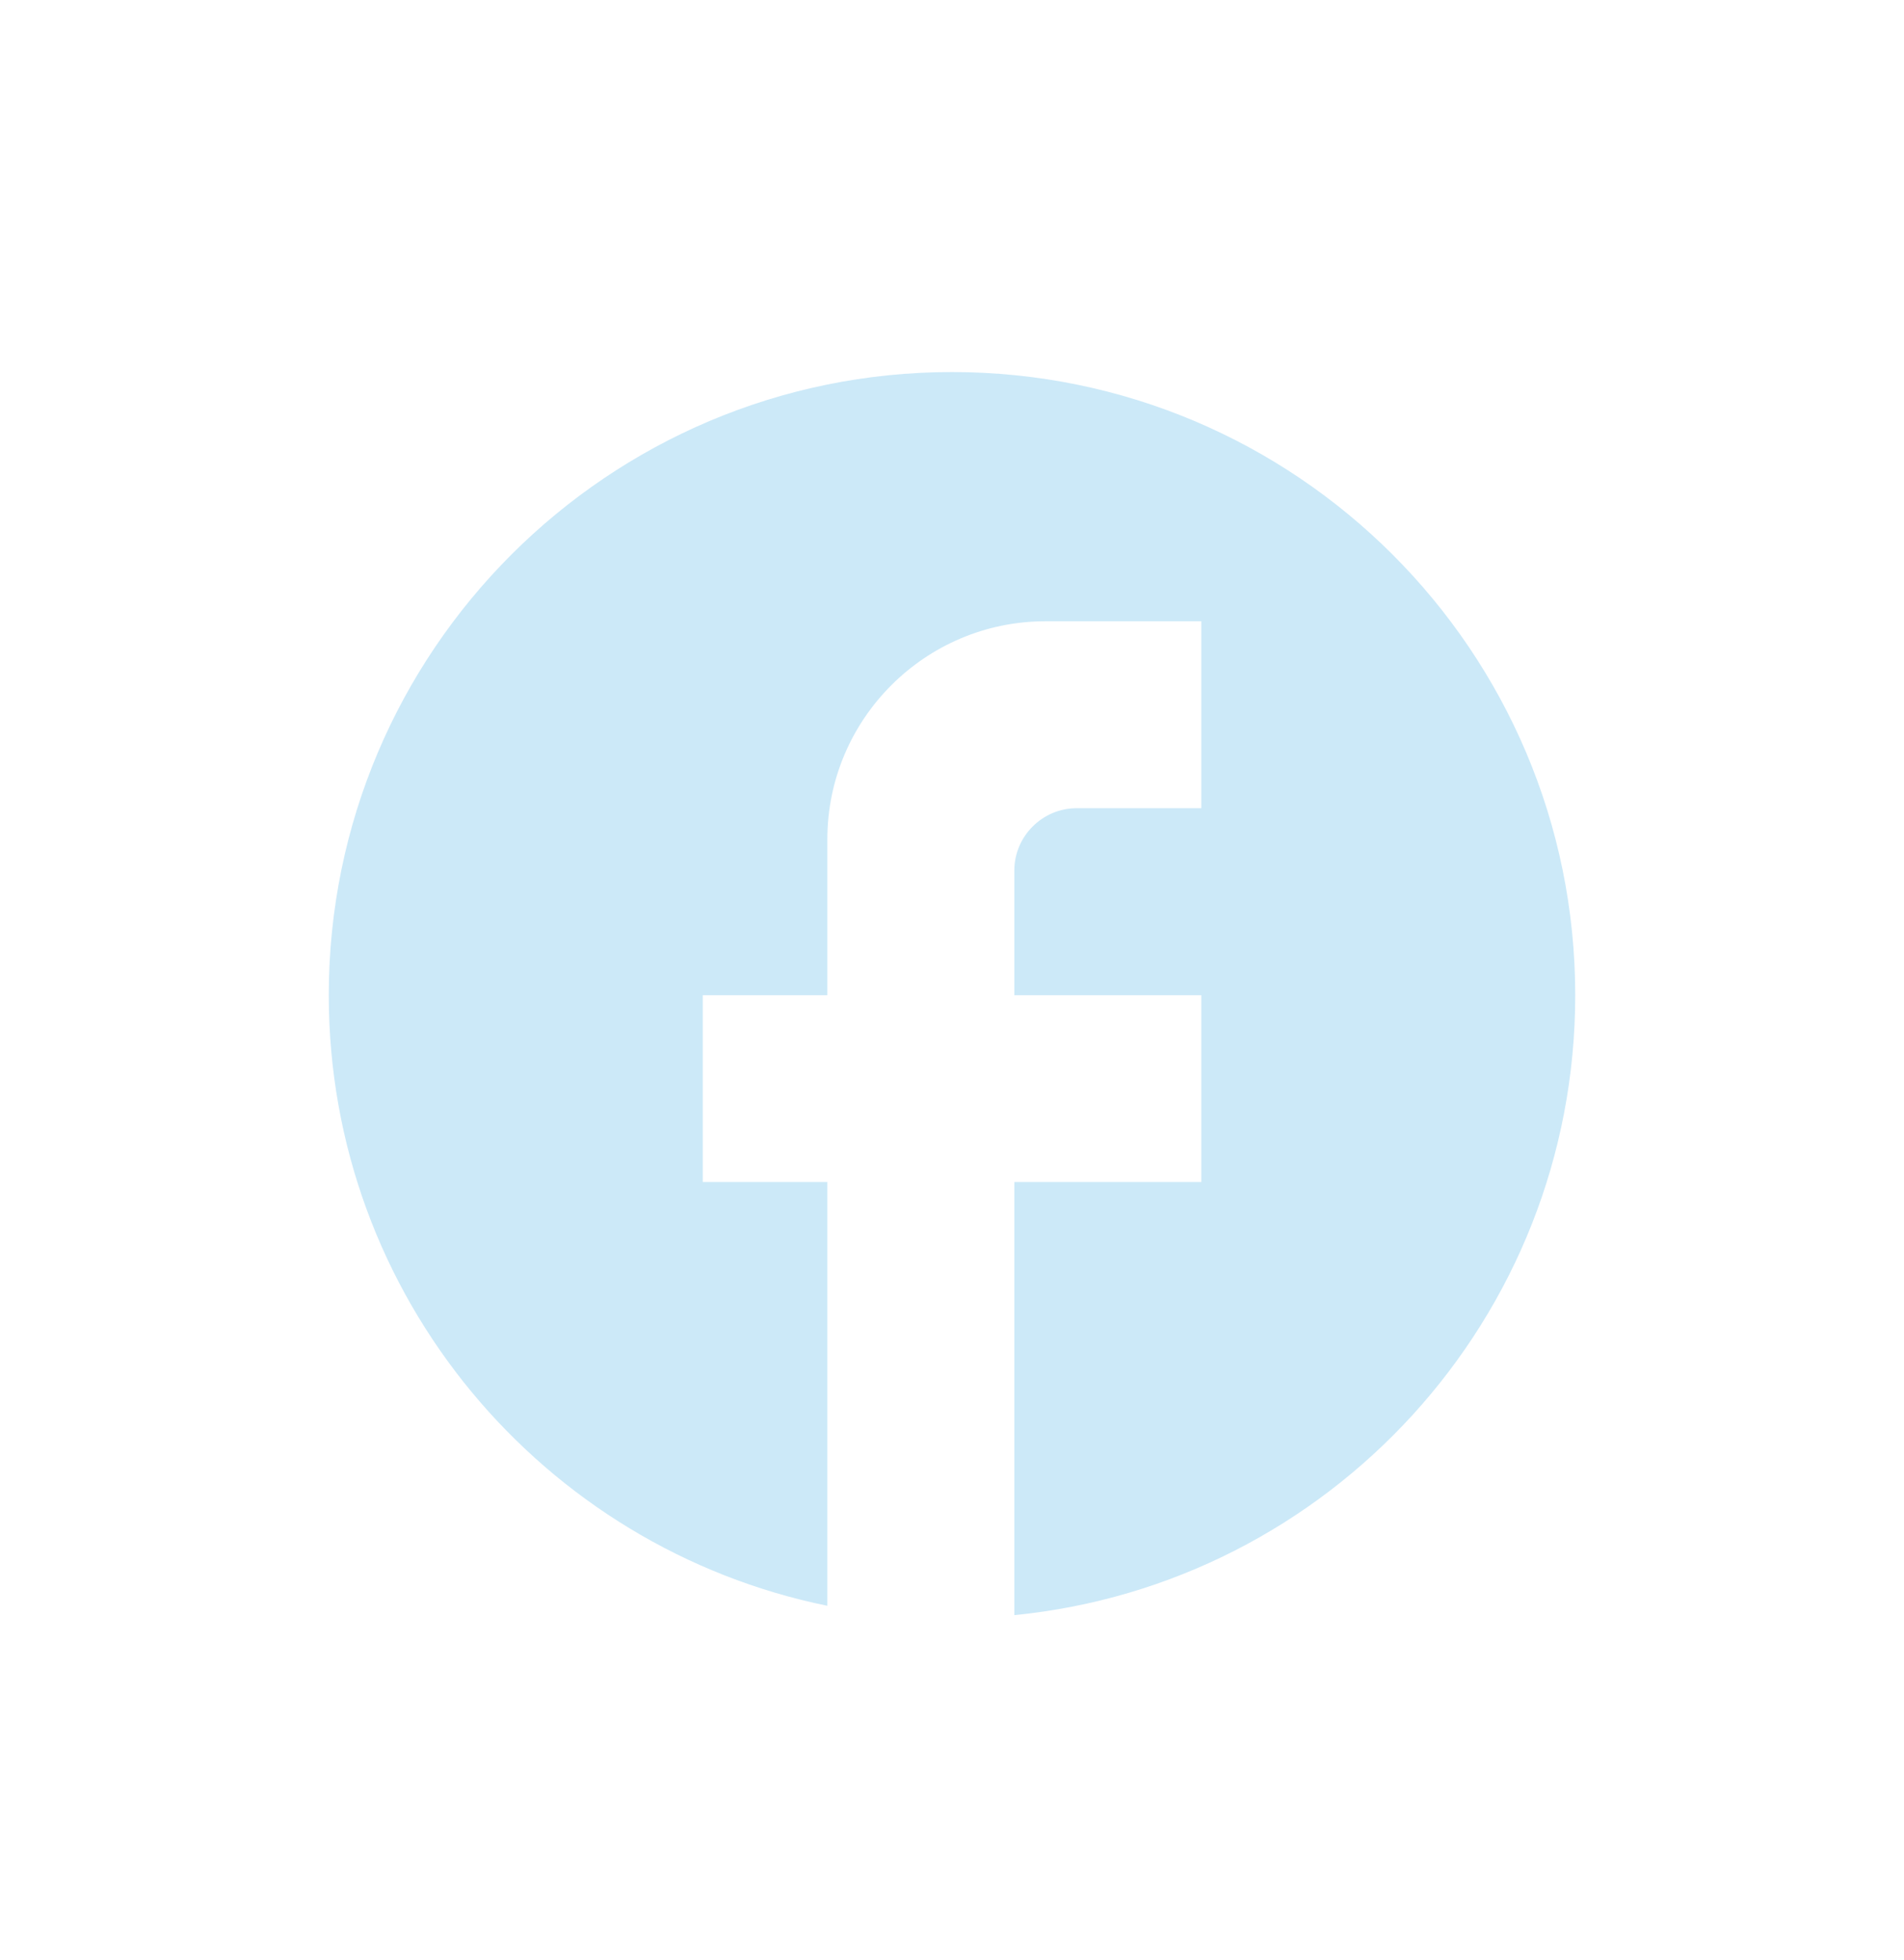 <svg width="34" height="35" viewBox="0 0 34 35" fill="none" xmlns="http://www.w3.org/2000/svg">
<path d="M28.129 17.774C28.129 11.63 23.143 6.645 17 6.645C10.857 6.645 5.871 11.63 5.871 17.774C5.871 23.16 9.7 27.645 14.774 28.68V21.112H12.549V17.774H14.774V14.991C14.774 12.844 16.522 11.096 18.67 11.096H21.452V14.435H19.226C18.614 14.435 18.113 14.936 18.113 15.548V17.774H21.452V21.112H18.113V28.847C23.733 28.291 28.129 23.55 28.129 17.774Z" fill="#CCE9F8"/>
</svg>

